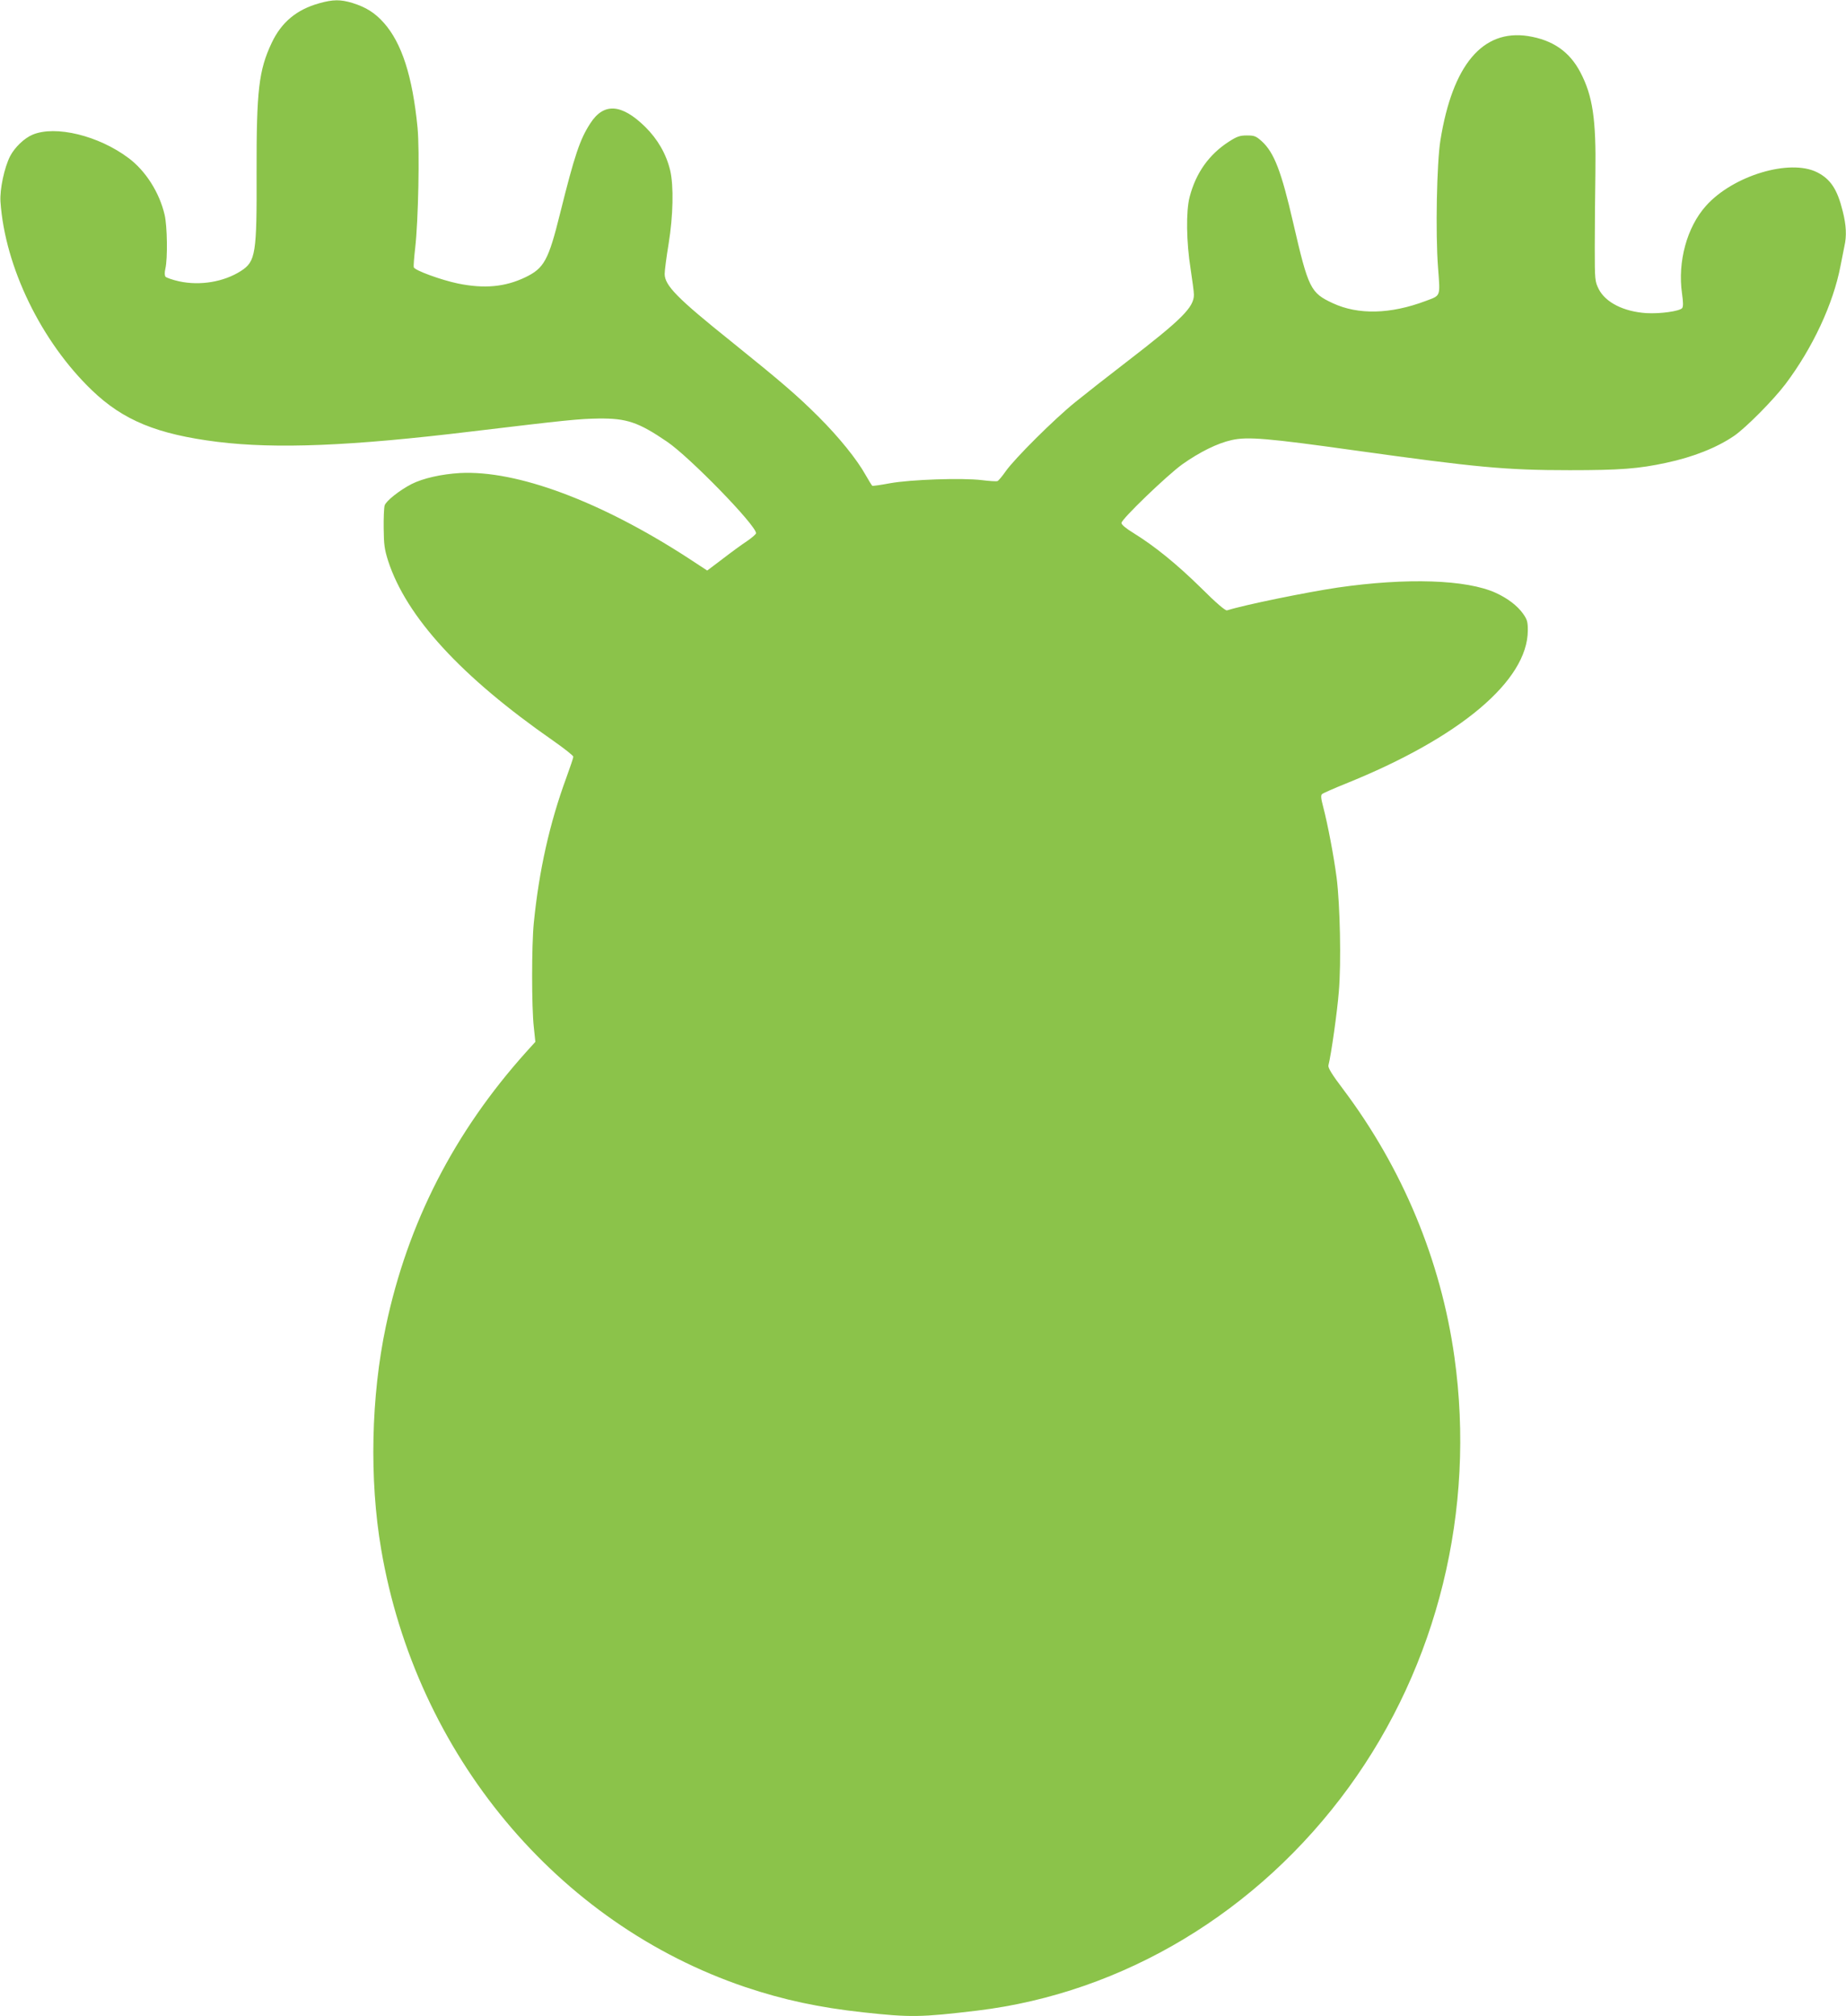 <?xml version="1.0" standalone="no"?>
<!DOCTYPE svg PUBLIC "-//W3C//DTD SVG 20010904//EN"
 "http://www.w3.org/TR/2001/REC-SVG-20010904/DTD/svg10.dtd">
<svg version="1.0" xmlns="http://www.w3.org/2000/svg"
 width="1172pt" height="1280pt" viewBox="0 0 1172 1280"
 preserveAspectRatio="xMidYMid meet">
<g transform="translate(0,1280) scale(0.1,-0.1)"
fill="#8bc34a" stroke="none">
<path d="M2026 12779 c-143 -40 -239 -120 -301 -251 -82 -174 -97 -301 -96
-823 2 -518 -6 -565 -99 -625 -109 -70 -260 -95 -393 -66 -41 9 -80 23 -86 29
-6 8 -7 26 -1 52 15 63 12 272 -5 342 -33 141 -120 278 -228 359 -190 143
-465 210 -610 149 -53 -22 -114 -81 -143 -137 -37 -73 -66 -211 -61 -288 28
-414 259 -889 581 -1198 199 -191 414 -279 796 -327 373 -46 847 -27 1615 66
601 72 679 80 805 82 179 2 253 -23 435 -147 143 -97 565 -530 565 -581 0 -6
-26 -29 -57 -50 -32 -21 -102 -72 -155 -113 l-98 -74 -122 80 c-557 361 -1087
558 -1448 539 -117 -7 -234 -33 -307 -70 -76 -39 -163 -108 -171 -136 -4 -14
-7 -80 -6 -146 1 -102 5 -132 28 -205 116 -357 464 -736 1049 -1143 70 -49
127 -94 127 -101 0 -7 -20 -66 -44 -132 -107 -291 -174 -592 -207 -924 -14
-143 -14 -533 0 -659 l10 -95 -57 -63 c-459 -511 -753 -1086 -892 -1742 -94
-445 -106 -972 -30 -1416 221 -1300 1116 -2376 2313 -2780 241 -81 470 -130
747 -160 301 -33 365 -32 725 11 927 112 1782 626 2358 1417 565 776 807 1761
671 2732 -86 614 -329 1197 -705 1698 -73 96 -98 138 -95 153 18 71 56 342 66
467 16 184 8 554 -14 726 -18 137 -56 337 -85 448 -15 56 -16 75 -7 82 7 6 75
36 152 67 724 292 1153 653 1154 972 0 55 -4 69 -31 107 -36 50 -96 96 -172
131 -186 85 -566 97 -1003 34 -201 -30 -589 -109 -704 -145 -10 -3 -70 48
-165 143 -155 152 -293 264 -427 347 -49 30 -78 54 -78 65 0 24 290 303 386
372 110 78 223 134 313 154 101 23 230 12 786 -66 768 -107 954 -125 1360
-125 322 0 438 9 614 47 170 36 321 96 431 171 75 52 248 226 326 329 173 230
303 509 349 749 9 46 20 103 25 126 15 65 12 133 -11 223 -34 138 -77 203
-162 246 -174 88 -535 -21 -706 -213 -121 -135 -181 -355 -152 -557 8 -56 8
-82 1 -92 -17 -20 -140 -37 -226 -32 -145 9 -261 68 -304 153 -24 49 -25 56
-25 265 0 118 2 330 4 470 5 344 -17 492 -96 642 -69 131 -175 204 -332 229
-288 44 -479 -183 -556 -662 -23 -142 -32 -590 -15 -808 14 -189 19 -175 -79
-212 -223 -84 -428 -89 -589 -14 -142 66 -155 92 -252 512 -75 326 -121 445
-199 516 -37 33 -47 37 -94 37 -46 0 -63 -6 -116 -40 -125 -81 -208 -197 -248
-350 -24 -91 -21 -287 6 -457 11 -72 21 -146 21 -164 0 -80 -76 -156 -428
-427 -116 -89 -261 -203 -324 -254 -134 -108 -386 -359 -443 -440 -22 -32 -46
-60 -52 -62 -7 -3 -52 0 -100 6 -124 15 -451 4 -583 -20 -58 -11 -108 -18
-112 -16 -3 2 -22 33 -42 68 -55 99 -169 240 -296 367 -137 137 -236 222 -555
479 -346 277 -425 358 -425 431 0 21 11 107 25 191 29 178 33 367 10 466 -25
104 -79 198 -159 277 -150 147 -263 154 -348 22 -66 -101 -100 -202 -192 -572
-74 -298 -101 -348 -222 -406 -128 -61 -259 -73 -426 -39 -106 22 -274 83
-281 103 -2 7 2 62 9 122 20 172 29 618 15 765 -32 326 -100 537 -214 665 -57
64 -113 99 -199 126 -77 23 -122 23 -212 -2z"/>
</g>
</svg>
